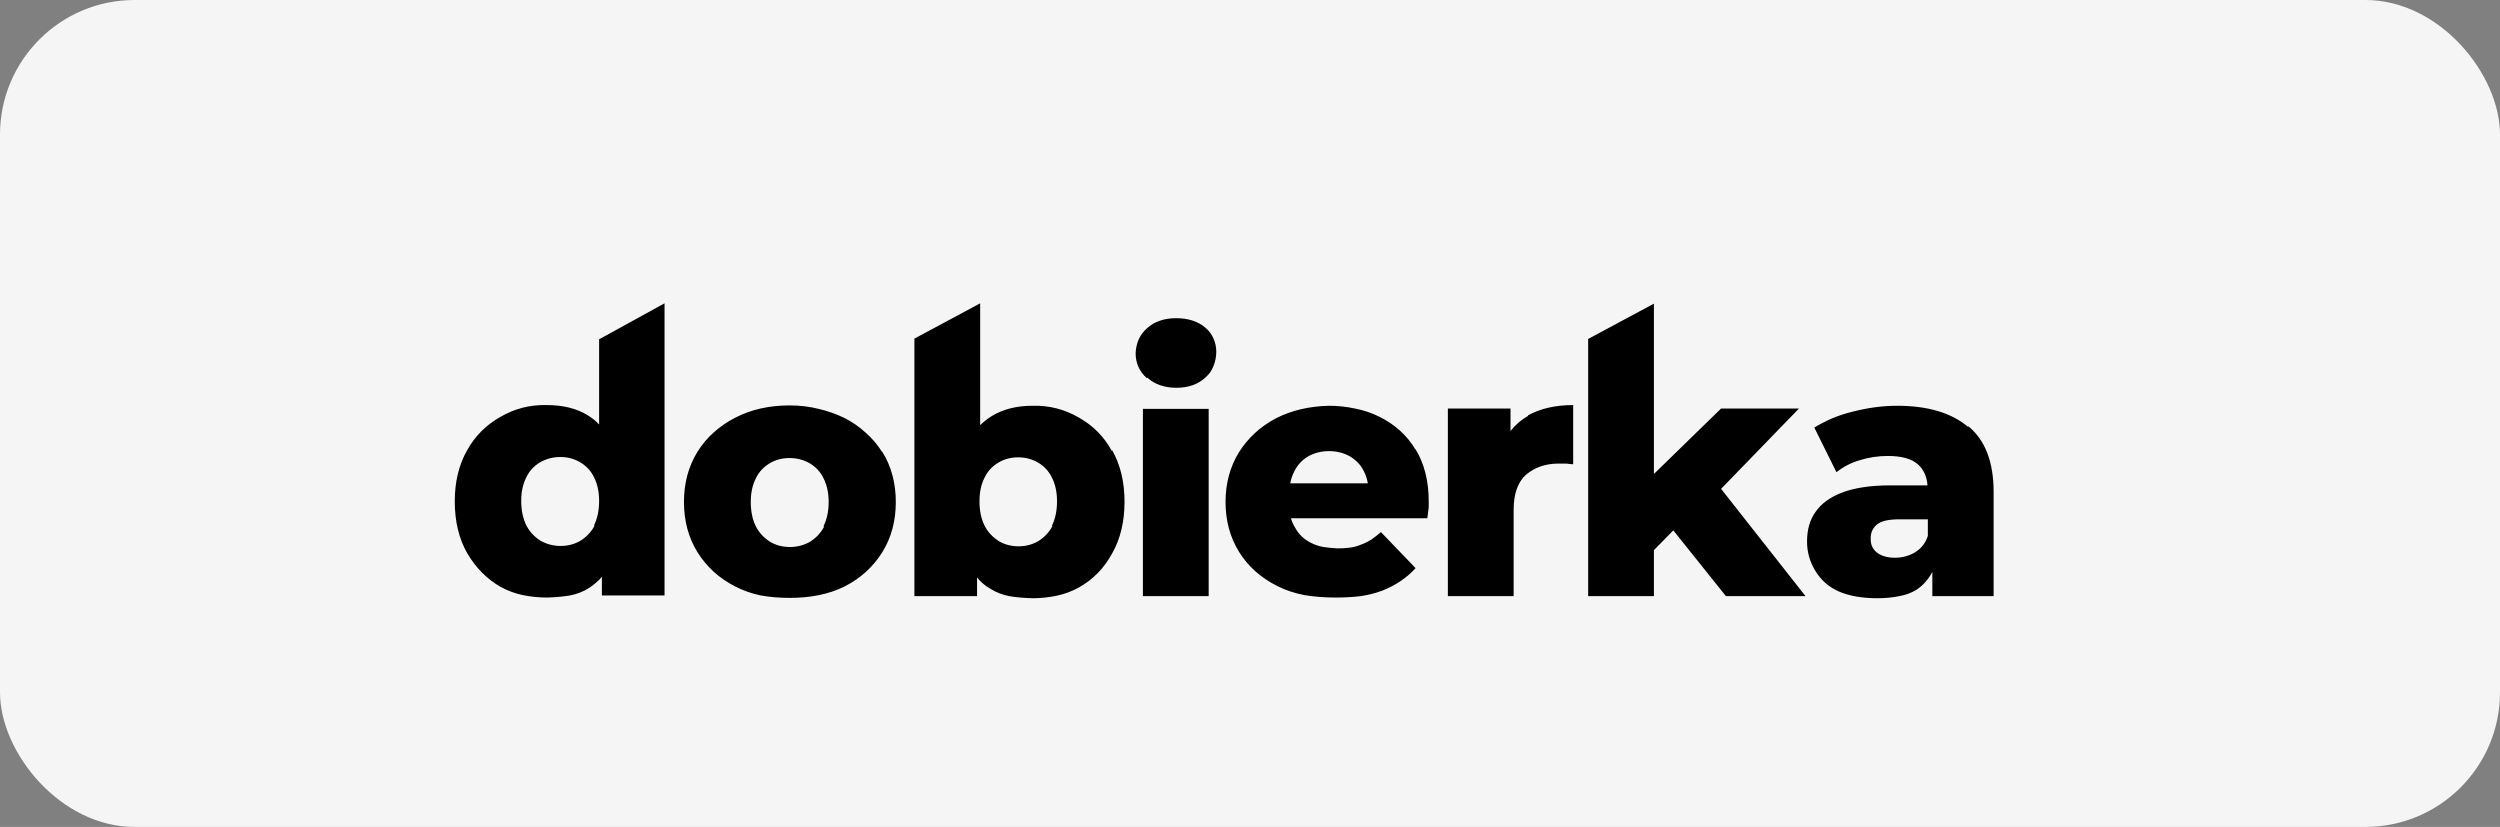 <svg width="130" height="43" viewBox="0 0 130 43" fill="none" xmlns="http://www.w3.org/2000/svg">
<rect x="0" y="0" width="130" height="43" fill="#808080" stroke="none"/>
<rect width="130" height="43" rx="7" fill="#F5F5F5"/>
<path d="M30.884 27.328C31.064 26.968 31.154 26.542 31.154 26.05C31.154 25.57 31.064 25.156 30.884 24.808C30.728 24.484 30.488 24.226 30.164 24.034C29.852 23.854 29.51 23.764 29.138 23.764C28.766 23.764 28.418 23.854 28.094 24.034C27.77 24.226 27.53 24.484 27.374 24.808C27.194 25.156 27.104 25.57 27.104 26.05C27.104 26.542 27.194 26.968 27.374 27.328C27.542 27.652 27.788 27.916 28.112 28.12C28.436 28.3 28.784 28.39 29.156 28.39C29.528 28.39 29.87 28.3 30.182 28.12C30.506 27.916 30.752 27.652 30.92 27.328H30.884ZM34.556 15.772V30.964H31.298V29.992C31.202 30.112 31.094 30.22 30.974 30.316C30.866 30.412 30.746 30.502 30.614 30.586C30.326 30.766 30.002 30.892 29.642 30.964C29.282 31.024 28.88 31.06 28.436 31.072C28.016 31.072 27.602 31.03 27.194 30.946C26.786 30.862 26.396 30.718 26.024 30.514C25.316 30.106 24.74 29.524 24.296 28.768C23.864 28.012 23.648 27.112 23.648 26.068C23.648 25.048 23.864 24.16 24.296 23.404C24.704 22.672 25.28 22.096 26.024 21.676C26.768 21.244 27.572 21.04 28.436 21.064C29.288 21.064 30.002 21.244 30.578 21.604C30.794 21.736 30.986 21.892 31.154 22.072V17.644L34.556 15.772ZM42.82 27.364C43 27.004 43.09 26.584 43.09 26.104C43.09 25.624 43 25.21 42.82 24.862C42.664 24.538 42.424 24.28 42.1 24.088C41.776 23.908 41.428 23.818 41.056 23.818C40.672 23.818 40.33 23.908 40.03 24.088C39.706 24.28 39.466 24.538 39.31 24.862C39.13 25.21 39.04 25.624 39.04 26.104C39.04 26.596 39.13 27.022 39.31 27.382C39.478 27.706 39.724 27.97 40.048 28.174C40.348 28.354 40.69 28.444 41.074 28.444C41.446 28.444 41.794 28.354 42.118 28.174C42.442 27.97 42.688 27.706 42.856 27.382L42.82 27.364ZM45.88 23.494C46.348 24.25 46.582 25.12 46.582 26.104C46.582 27.088 46.348 27.958 45.88 28.714C45.4 29.482 44.746 30.076 43.918 30.496C43.51 30.7 43.066 30.85 42.586 30.946C42.118 31.042 41.614 31.09 41.074 31.09C40.534 31.09 40.03 31.048 39.562 30.964C39.094 30.868 38.65 30.712 38.23 30.496C37.402 30.076 36.748 29.482 36.268 28.714C35.8 27.958 35.566 27.088 35.566 26.104C35.566 25.12 35.8 24.25 36.268 23.494C36.508 23.11 36.79 22.774 37.114 22.486C37.45 22.186 37.816 21.934 38.212 21.73C39.04 21.298 39.988 21.082 41.056 21.082C41.596 21.082 42.1 21.142 42.568 21.262C43.036 21.37 43.48 21.526 43.9 21.73C44.308 21.934 44.674 22.186 44.998 22.486C45.334 22.774 45.622 23.11 45.862 23.494H45.88ZM54.695 27.346C54.875 26.986 54.965 26.56 54.965 26.068C54.965 25.588 54.875 25.174 54.695 24.826C54.539 24.502 54.299 24.244 53.975 24.052C53.663 23.872 53.321 23.782 52.949 23.782C52.565 23.782 52.223 23.872 51.923 24.052C51.599 24.244 51.359 24.502 51.203 24.826C51.023 25.174 50.933 25.588 50.933 26.068C50.933 26.56 51.023 26.986 51.203 27.346C51.371 27.67 51.617 27.934 51.941 28.138C52.241 28.318 52.583 28.408 52.967 28.408C53.339 28.408 53.681 28.318 53.993 28.138C54.317 27.934 54.563 27.67 54.731 27.346H54.695ZM57.827 23.404C58.259 24.16 58.475 25.054 58.475 26.086C58.475 27.13 58.259 28.03 57.827 28.786C57.407 29.554 56.831 30.142 56.099 30.55C55.727 30.754 55.337 30.898 54.929 30.982C54.521 31.066 54.107 31.108 53.687 31.108C53.243 31.096 52.841 31.06 52.481 31C52.121 30.928 51.797 30.802 51.509 30.622C51.233 30.466 50.999 30.268 50.807 30.028V31H47.549V17.608L50.969 15.772V22.108C51.065 22.012 51.161 21.928 51.257 21.856C51.365 21.772 51.467 21.7 51.563 21.64C52.151 21.28 52.859 21.1 53.687 21.1C54.551 21.076 55.355 21.28 56.099 21.712C56.843 22.132 57.413 22.708 57.809 23.44L57.827 23.404ZM59.431 31V21.262H62.851V31H59.431ZM59.629 19.66C59.245 19.312 59.053 18.88 59.053 18.364C59.077 17.824 59.275 17.392 59.647 17.068C60.031 16.72 60.535 16.546 61.159 16.546C61.783 16.546 62.287 16.708 62.671 17.032C62.863 17.188 63.007 17.38 63.103 17.608C63.199 17.824 63.247 18.052 63.247 18.292C63.247 18.544 63.199 18.79 63.103 19.03C63.019 19.258 62.881 19.456 62.689 19.624C62.305 19.984 61.801 20.164 61.177 20.164C60.553 20.164 60.049 19.99 59.665 19.642L59.629 19.66ZM71.126 25.132C71.09 24.904 71.018 24.688 70.91 24.484C70.754 24.172 70.514 23.92 70.19 23.728C69.866 23.548 69.506 23.458 69.11 23.458C68.714 23.458 68.354 23.548 68.03 23.728C67.706 23.92 67.466 24.178 67.31 24.502C67.202 24.706 67.13 24.916 67.094 25.132H71.126ZM73.592 23.332C74.06 24.088 74.294 25.006 74.294 26.086C74.294 26.146 74.294 26.212 74.294 26.284C74.294 26.356 74.288 26.434 74.276 26.518L74.222 26.95H67.13C67.178 27.118 67.25 27.28 67.346 27.436C67.538 27.796 67.826 28.066 68.21 28.246C68.402 28.342 68.606 28.408 68.822 28.444C69.05 28.48 69.296 28.504 69.56 28.516C69.764 28.516 69.968 28.504 70.172 28.48C70.376 28.456 70.58 28.402 70.784 28.318C70.976 28.246 71.156 28.156 71.324 28.048C71.492 27.928 71.654 27.802 71.81 27.67L73.61 29.542C73.154 30.046 72.578 30.436 71.882 30.712C71.534 30.844 71.156 30.94 70.748 31C70.352 31.048 69.92 31.072 69.452 31.072C68.876 31.072 68.336 31.03 67.832 30.946C67.328 30.85 66.86 30.694 66.428 30.478C65.564 30.046 64.898 29.452 64.43 28.696C63.962 27.94 63.728 27.076 63.728 26.104C63.728 25.132 63.962 24.268 64.43 23.512C64.898 22.768 65.54 22.18 66.356 21.748C67.16 21.34 68.078 21.124 69.11 21.1C69.566 21.1 70.016 21.148 70.46 21.244C70.904 21.328 71.33 21.472 71.738 21.676C72.554 22.084 73.178 22.654 73.61 23.386L73.592 23.332ZM79.447 21.604C80.095 21.244 80.881 21.064 81.805 21.064V24.142C81.721 24.13 81.649 24.124 81.589 24.124C81.529 24.112 81.469 24.106 81.409 24.106H81.049C80.377 24.106 79.813 24.298 79.357 24.682C78.925 25.066 78.709 25.678 78.709 26.518V31H75.289V21.244H78.547V22.414C78.799 22.09 79.105 21.826 79.465 21.622L79.447 21.604ZM93.888 31H89.748L87.012 27.58L86.004 28.606V31H82.584V17.626L86.004 15.79V24.646L89.496 21.244H93.546L89.496 25.42L93.888 31ZM100.248 27.004H98.772C98.208 27.004 97.818 27.094 97.602 27.274C97.374 27.466 97.266 27.712 97.278 28.012C97.266 28.312 97.374 28.552 97.602 28.732C97.83 28.912 98.142 29.002 98.538 29.002C98.91 29.002 99.252 28.912 99.564 28.732C99.9 28.528 100.128 28.24 100.248 27.868V27.004ZM102.372 22.18C103.236 22.9 103.668 24.034 103.668 25.582V31H100.482V29.74C100.278 30.124 100.008 30.43 99.672 30.658C99.408 30.826 99.102 30.94 98.754 31C98.418 31.072 98.04 31.108 97.62 31.108C96.84 31.108 96.18 30.994 95.64 30.766C95.112 30.538 94.698 30.178 94.398 29.686C94.11 29.218 93.966 28.708 93.966 28.156C93.966 27.532 94.116 27.016 94.416 26.608C94.716 26.176 95.184 25.84 95.82 25.6C96.48 25.36 97.302 25.24 98.286 25.24H100.23C100.194 24.772 100.026 24.406 99.726 24.142C99.402 23.854 98.88 23.71 98.16 23.71C97.668 23.71 97.188 23.782 96.72 23.926C96.264 24.058 95.856 24.268 95.496 24.556L94.344 22.234C94.62 22.066 94.92 21.91 95.244 21.766C95.58 21.622 95.946 21.502 96.342 21.406C97.134 21.202 97.902 21.1 98.646 21.1C100.23 21.1 101.454 21.46 102.318 22.18H102.372Z" fill="black"/>
</svg>
